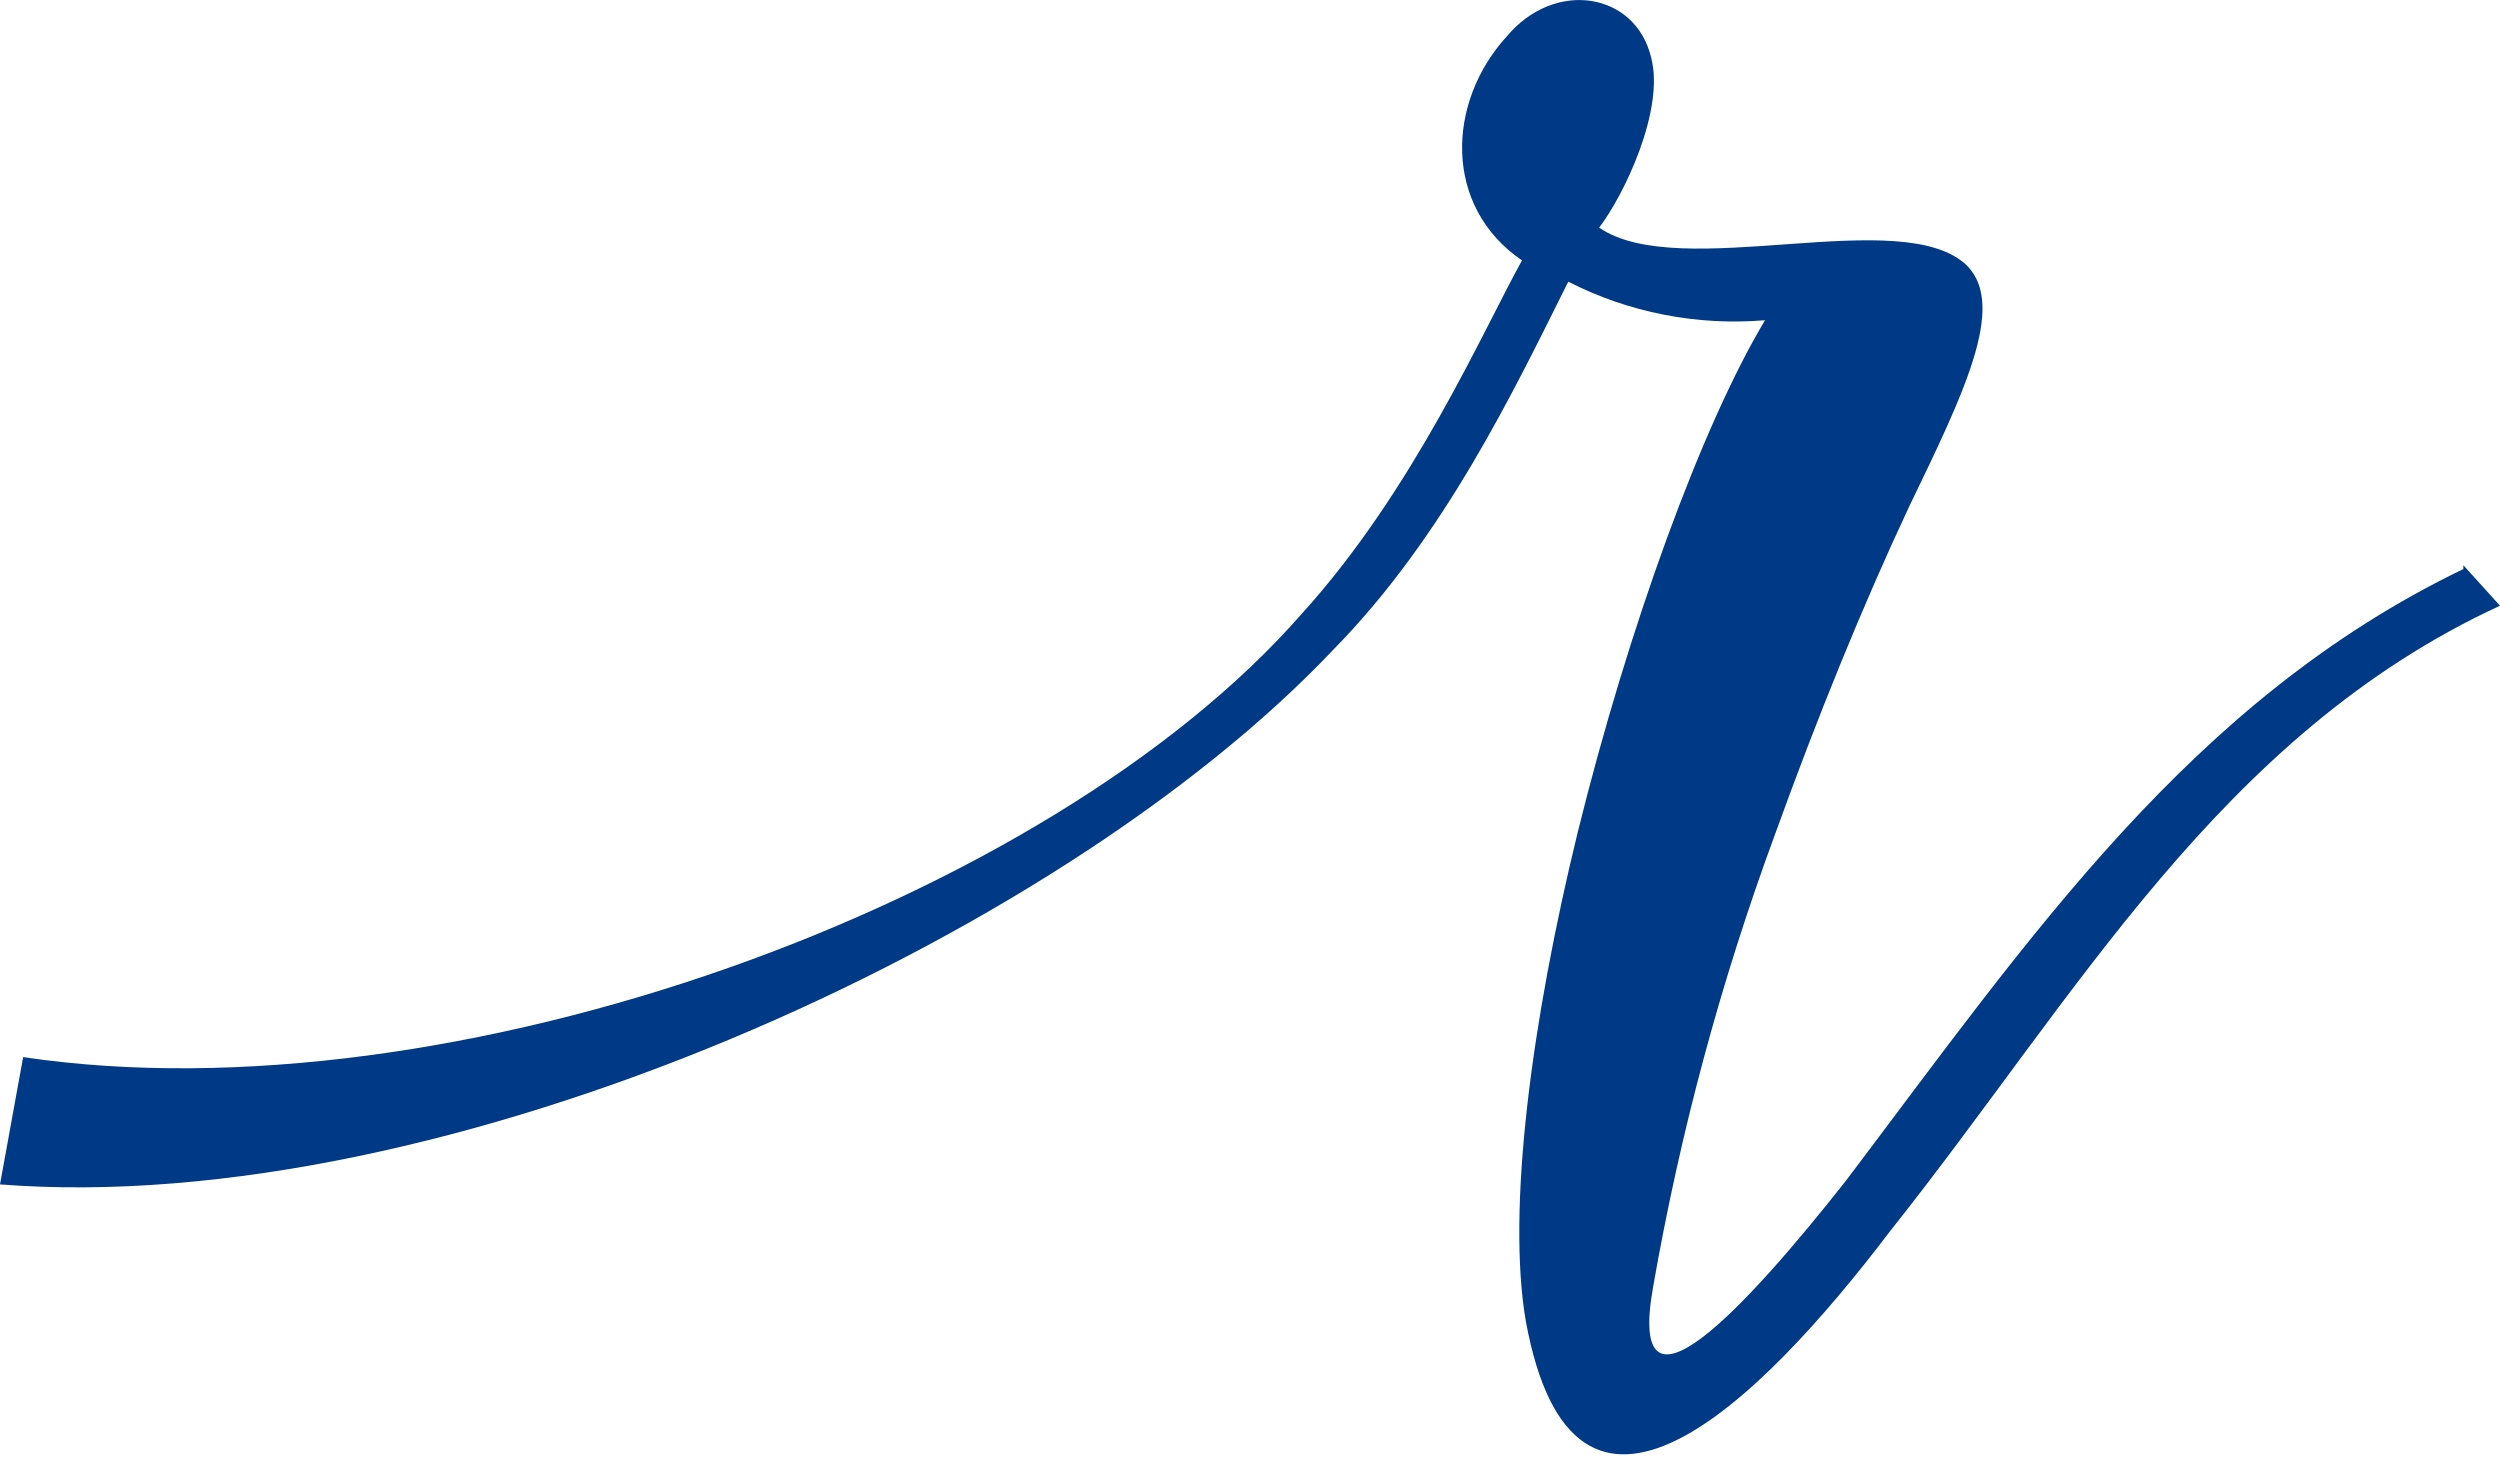 <?xml version="1.0" encoding="UTF-8"?>
<svg xmlns="http://www.w3.org/2000/svg" xmlns:xlink="http://www.w3.org/1999/xlink" id="_レイヤー_1" data-name="レイヤー 1" version="1.1" viewBox="0 0 129.6 75.6">
  <defs>
    <style>
      .cls-1 {
        clip-path: url(#clippath);
      }

      .cls-2 {
        fill: none;
      }

      .cls-2, .cls-3 {
        stroke-width: 0px;
      }

      .cls-3 {
        fill: #003985;
      }
    </style>
    <clipPath id="clippath">
      <rect class="cls-2" width="129.6" height="75.6"></rect>
    </clipPath>
  </defs>
  <g class="cls-1">
    <path class="cls-3" d="M127.7,29.5c-14.1,6.8-22.4,19-32,31.7-5.2,6.6-11.4,13.3-10,5.5,1.4-8,3.5-15.8,6.3-23.4h0c2.2-6.1,4.6-12,7-17.1,2.8-5.8,5-10.3,3-12.4-3.3-3.3-14.9.9-19.1-2,1.3-1.7,3.4-6.1,2.7-8.8-.8-3.4-5-4.1-7.5-1.1-3.1,3.4-3.3,8.8.8,11.6-2,3.6-5.6,11.9-11.4,18.3C54.3,46.9,23.3,58.1,1.2,54.8l-1.2,6.6c23,1.8,54.8-12.6,69.1-27.7,5.8-5.9,9.4-13.5,12.2-19.1,3.1,1.6,6.7,2.3,10.2,2-3.3,5.5-7.1,16-9.7,26.5h0c-2.4,9.8-3.7,19.6-2.7,25.4,2.5,13.6,12,4.4,18.9-4.7,9.7-12.2,17.1-25.7,31.6-32.4l-1.9-2.1Z"></path>
  </g>
</svg>
